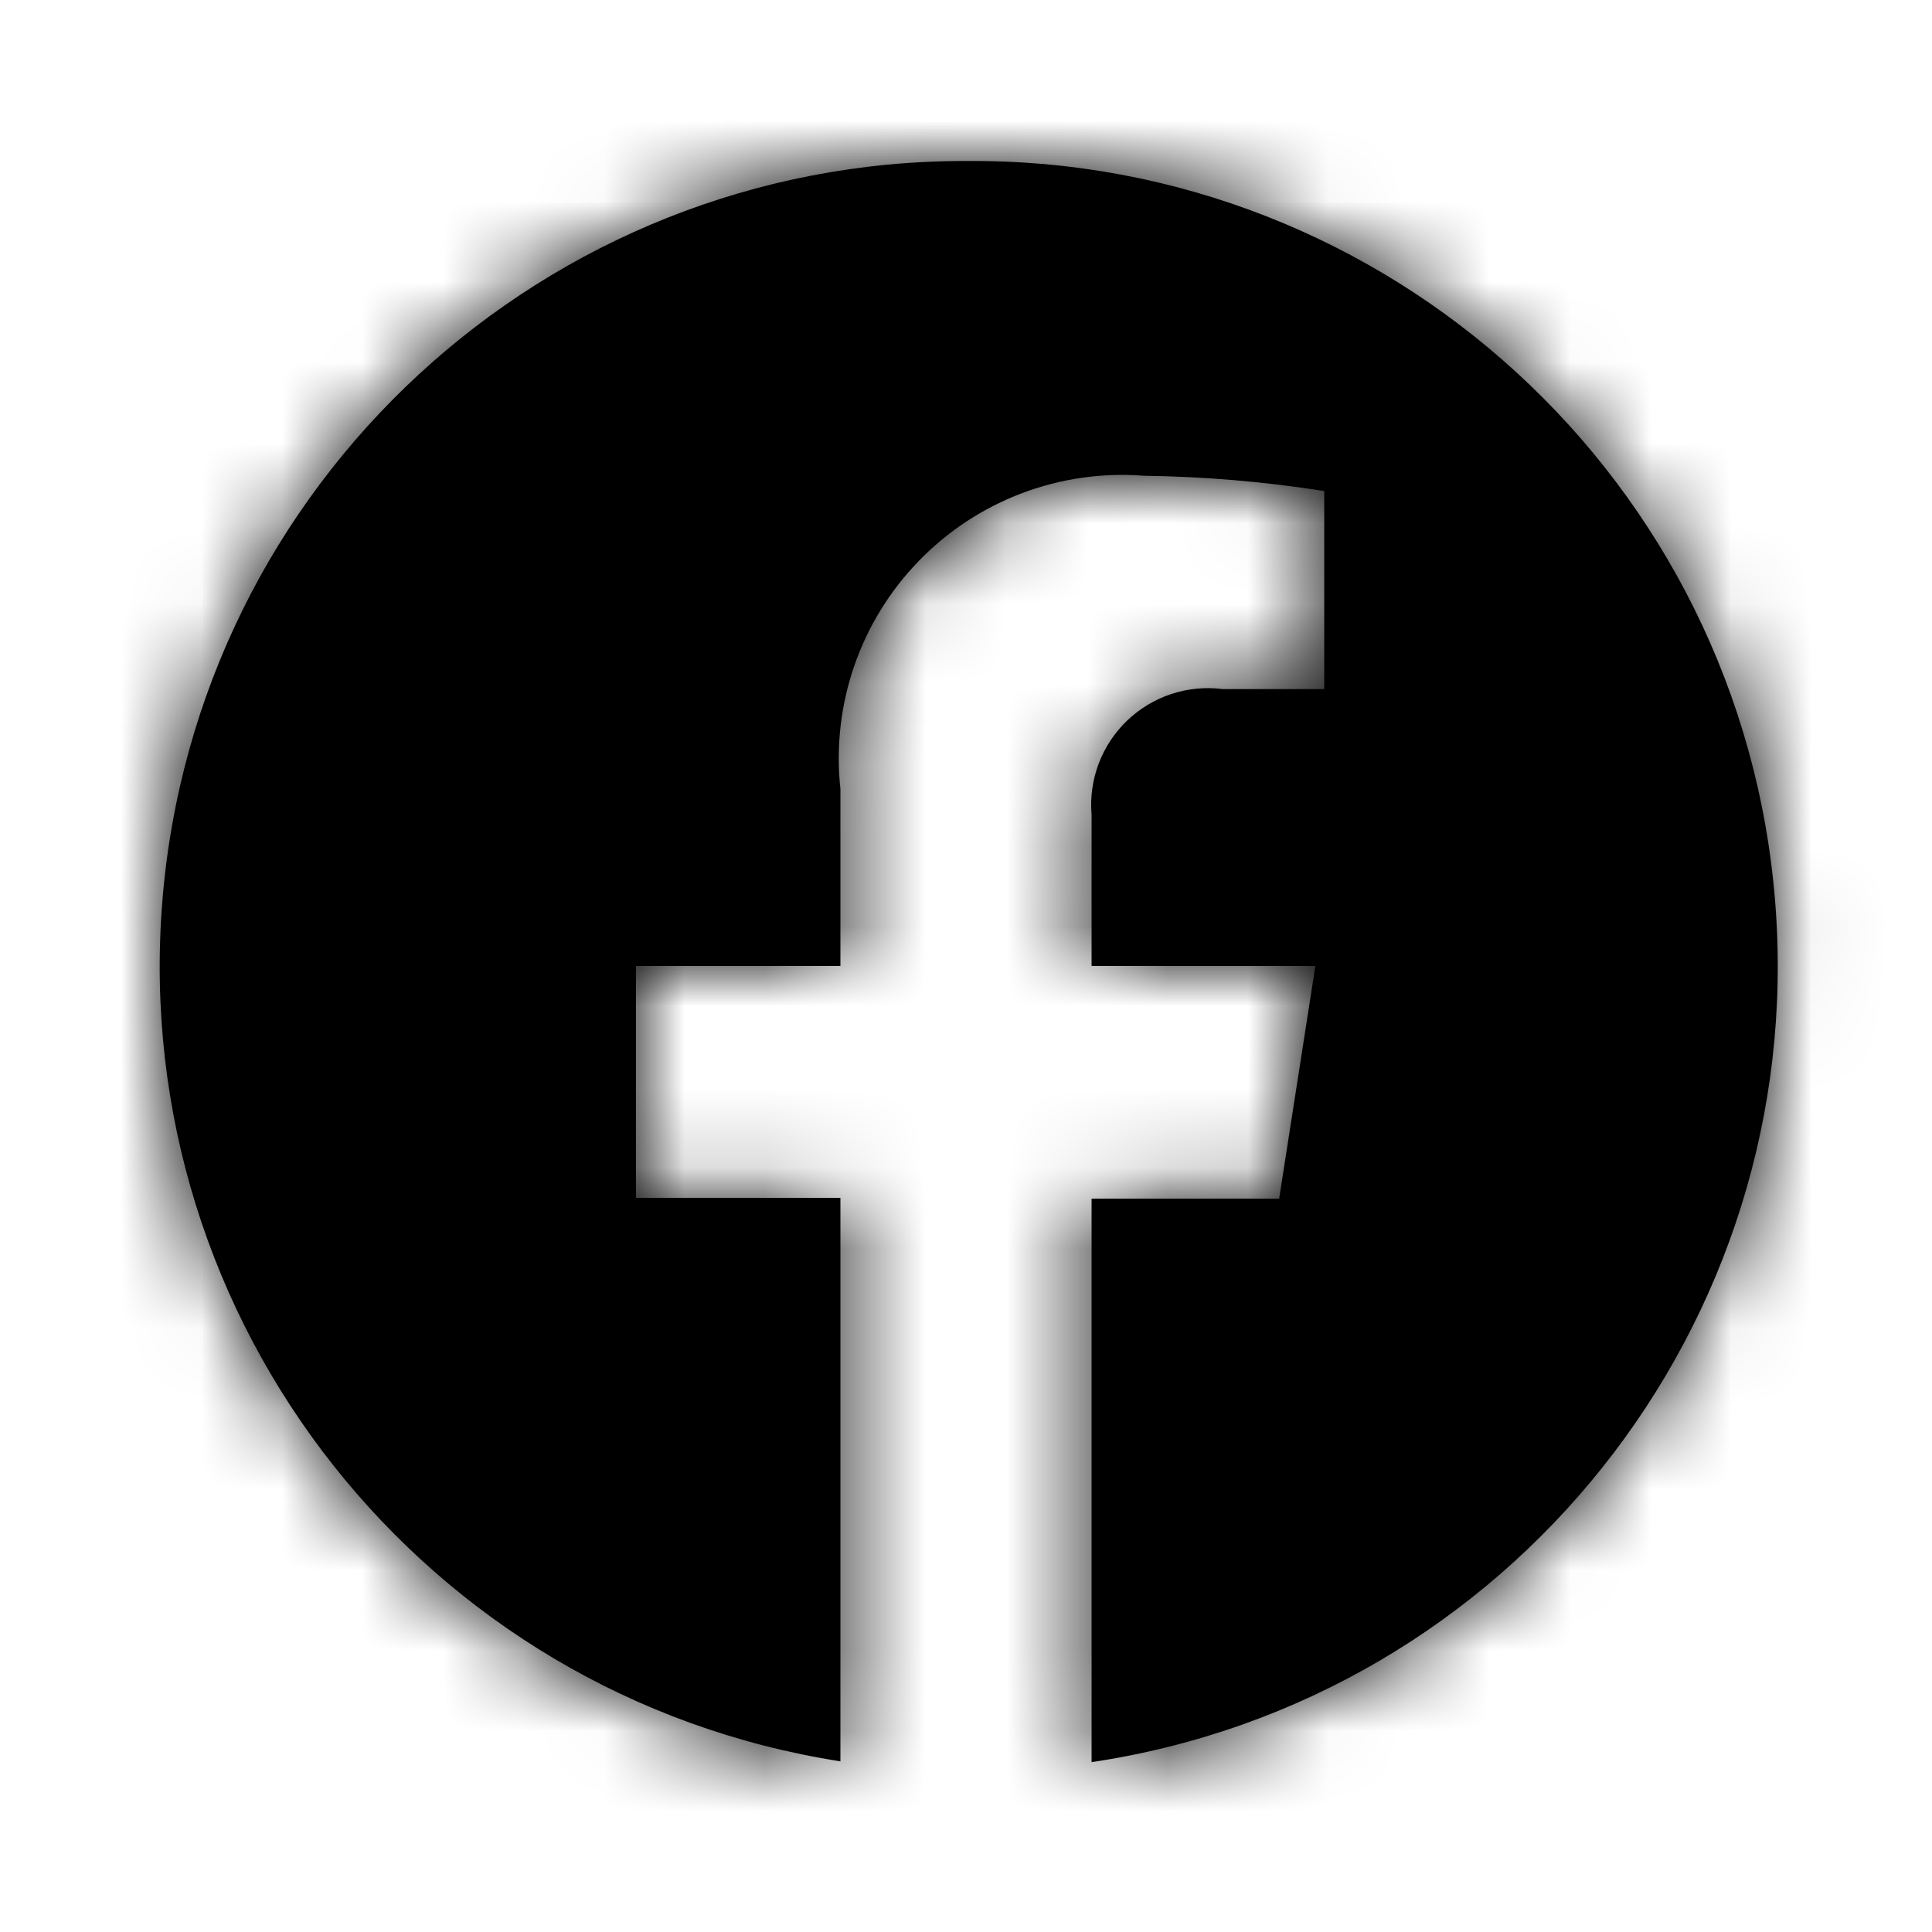 <svg width="24" height="24" viewBox="0 0 24 24" fill="none" xmlns="http://www.w3.org/2000/svg">
<path d="M12 2C6.775 1.992 2.424 6.008 2.015 11.218C1.606 16.427 5.277 21.073 10.44 21.88V14.88H7.9V12H10.44V9.8C10.327 8.759 10.683 7.722 11.412 6.97C12.14 6.218 13.166 5.829 14.21 5.91C14.96 5.92 15.709 5.983 16.45 6.1V8.56H15.19C14.755 8.504 14.319 8.648 14.002 8.951C13.686 9.254 13.523 9.683 13.56 10.12V12H16.34L15.89 14.89H13.56V21.89C18.754 21.114 22.463 16.453 22.053 11.218C21.642 5.982 17.251 1.956 12 2Z" fill="#000000"/>
<mask id="mask0_51_8870" style="mask-type:luminance" maskUnits="userSpaceOnUse" x="1" y="1" width="22" height="21">
<path d="M12 2C6.775 1.992 2.424 6.008 2.015 11.218C1.606 16.427 5.277 21.073 10.44 21.88V14.88H7.9V12H10.44V9.8C10.327 8.759 10.683 7.722 11.412 6.97C12.14 6.218 13.166 5.829 14.21 5.91C14.96 5.92 15.709 5.983 16.45 6.1V8.56H15.19C14.755 8.504 14.319 8.648 14.002 8.951C13.686 9.254 13.523 9.683 13.56 10.12V12H16.34L15.89 14.89H13.56V21.89C18.754 21.114 22.463 16.453 22.053 11.218C21.642 5.982 17.251 1.956 12 2Z" fill="white"/>
</mask>
<g mask="url(#mask0_51_8870)">
<rect width="24" height="24" fill="#000000"/>
</g>
</svg>
